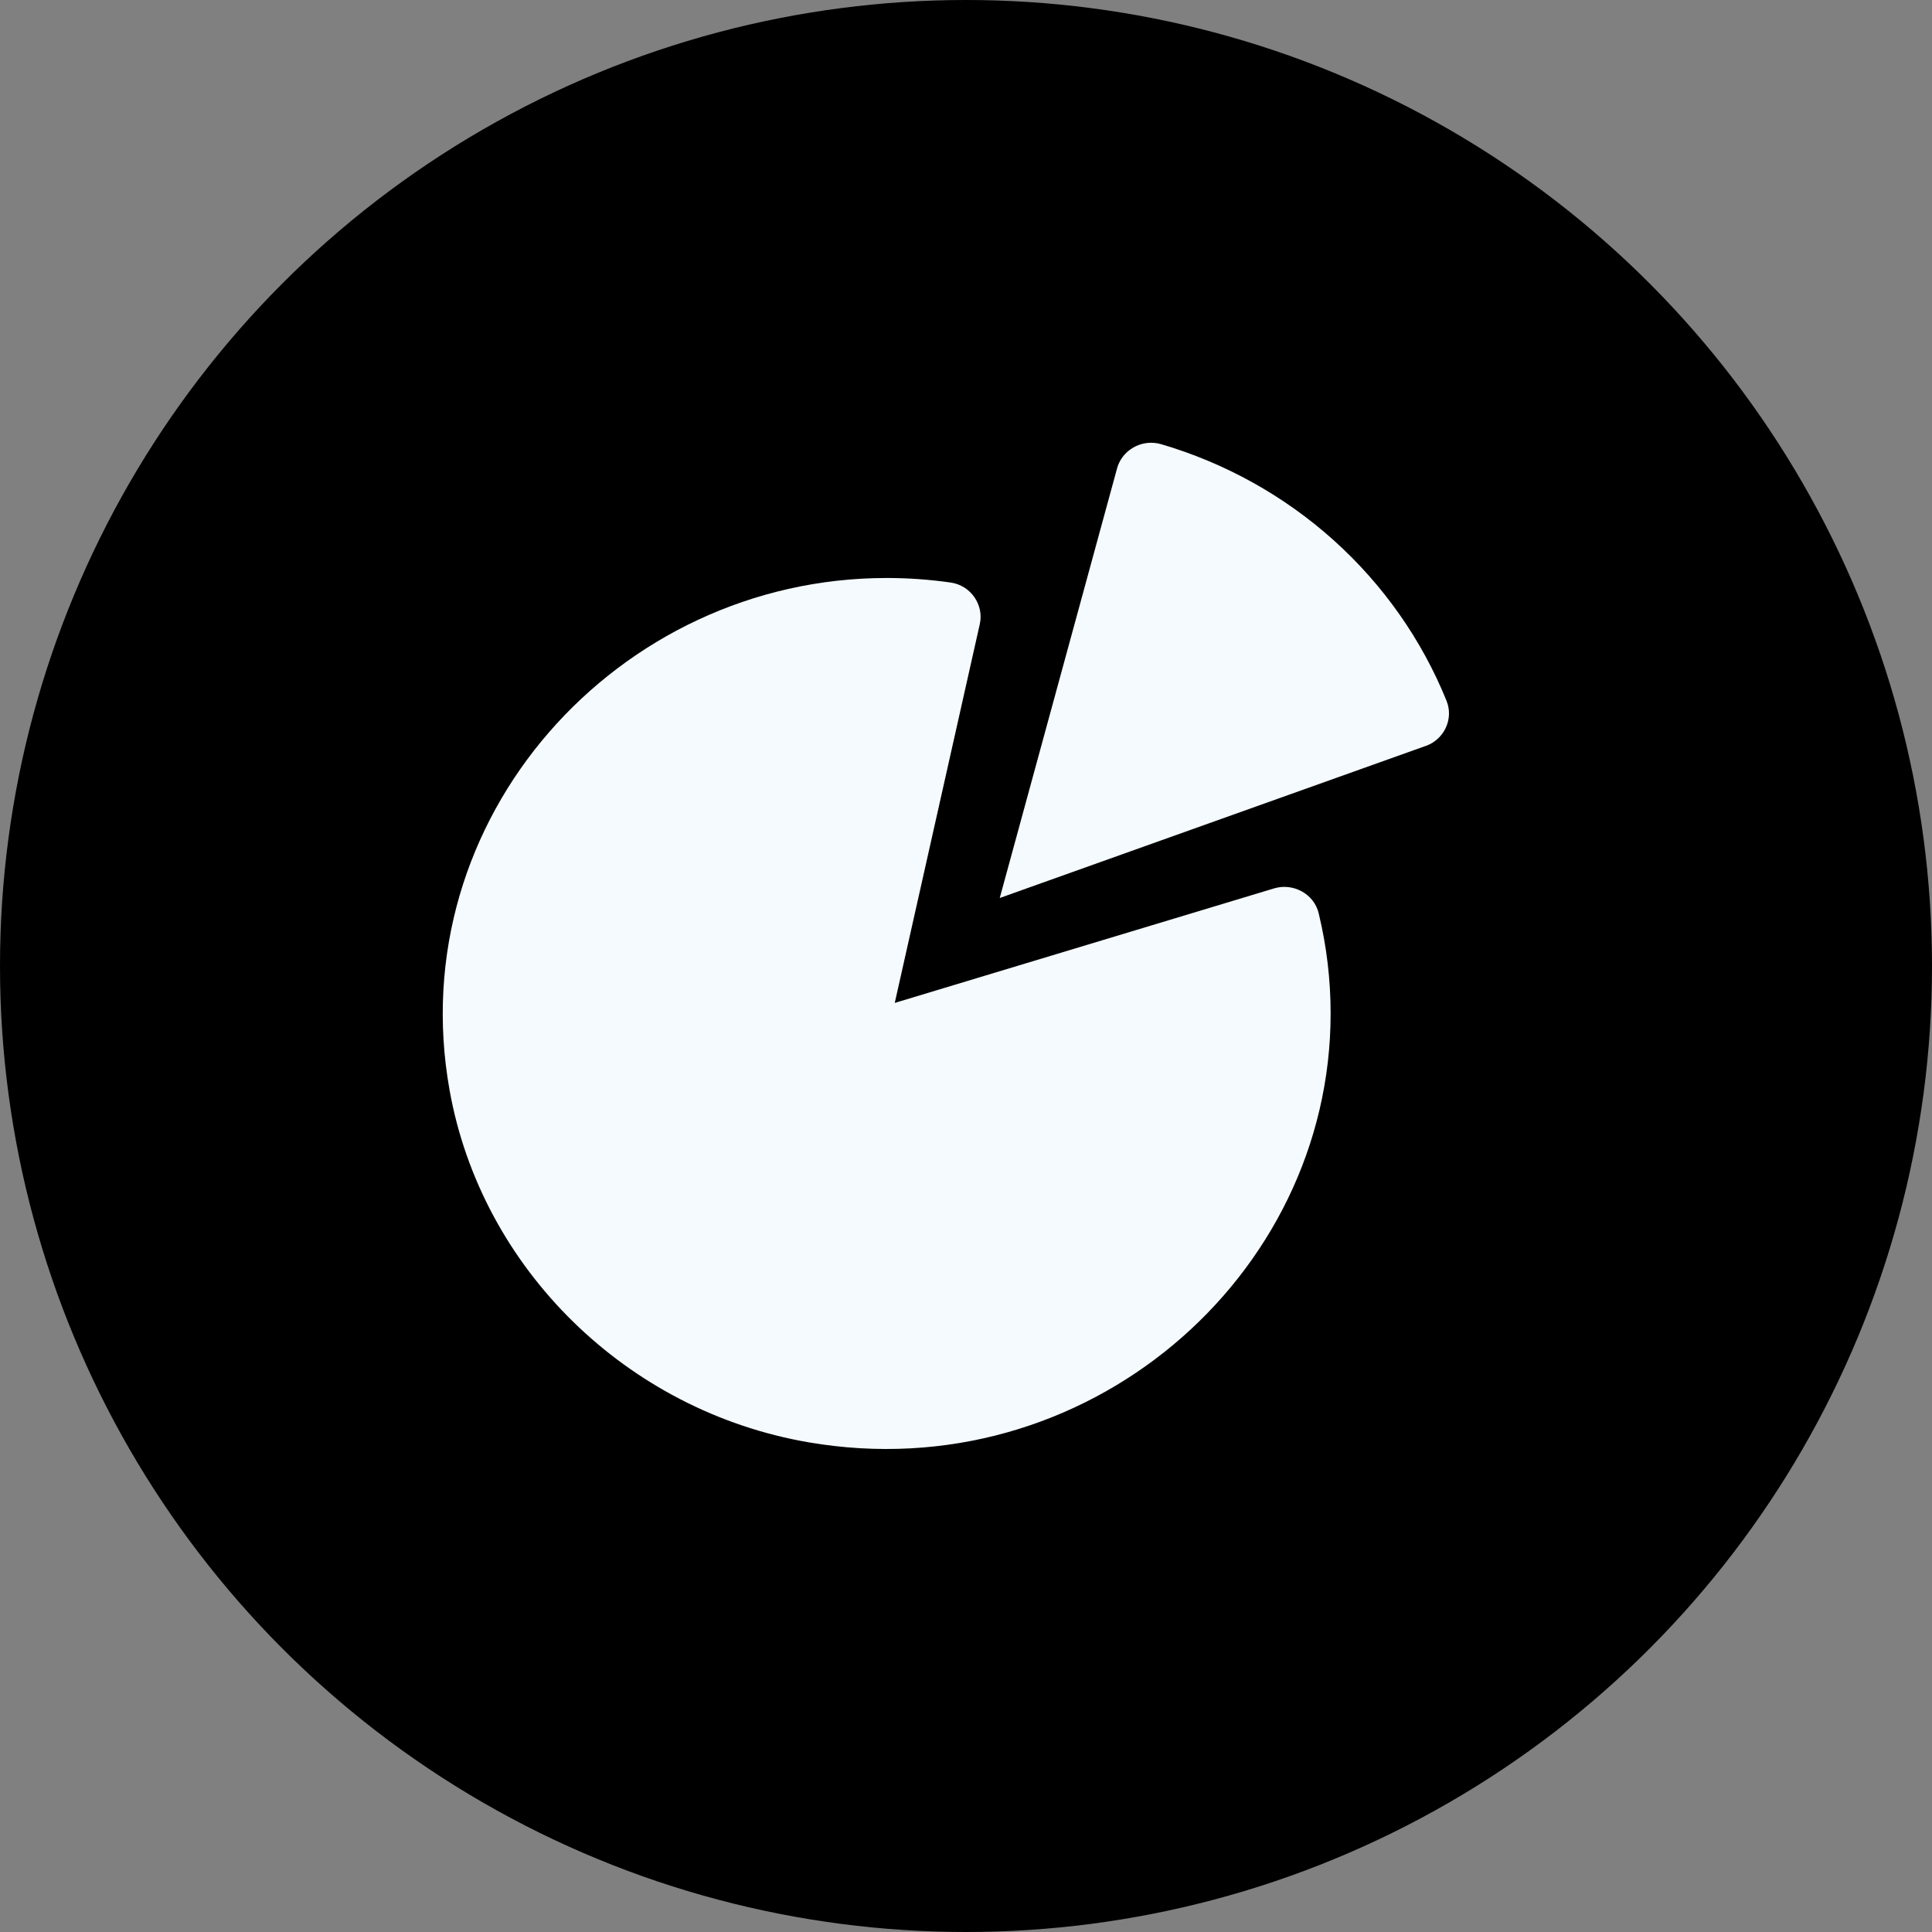 <?xml version="1.0" encoding="UTF-8"?> <svg xmlns="http://www.w3.org/2000/svg" width="48" height="48" viewBox="0 0 48 48" fill="none"><rect x="0" y="0" width="48" height="48" fill="#808080" stroke="none"/><circle cx="24" cy="24" r="24" fill="black"></circle><path d="M28.668 11.003C28.254 10.97 27.862 11.236 27.753 11.637L24.838 22.311L25.885 21.937L35.423 18.532V18.533C35.88 18.371 36.121 17.862 35.939 17.412C35.324 15.893 34.367 14.531 33.138 13.425C31.909 12.32 30.441 11.503 28.846 11.035C28.787 11.018 28.727 11.007 28.668 11.003ZM22.029 14.36C15.342 14.36 9.966 20.34 11.169 27.082C11.96 31.516 15.569 35.058 20.09 35.834C26.962 37.014 33.059 31.74 33.059 25.18C33.059 24.342 32.96 23.508 32.763 22.693V22.692C32.647 22.207 32.129 21.929 31.654 22.072L22.23 24.917L24.343 15.505C24.449 15.029 24.121 14.545 23.62 14.473H23.619C23.093 14.398 22.562 14.36 22.029 14.36Z" fill="#F4FAFD"></path></svg> 